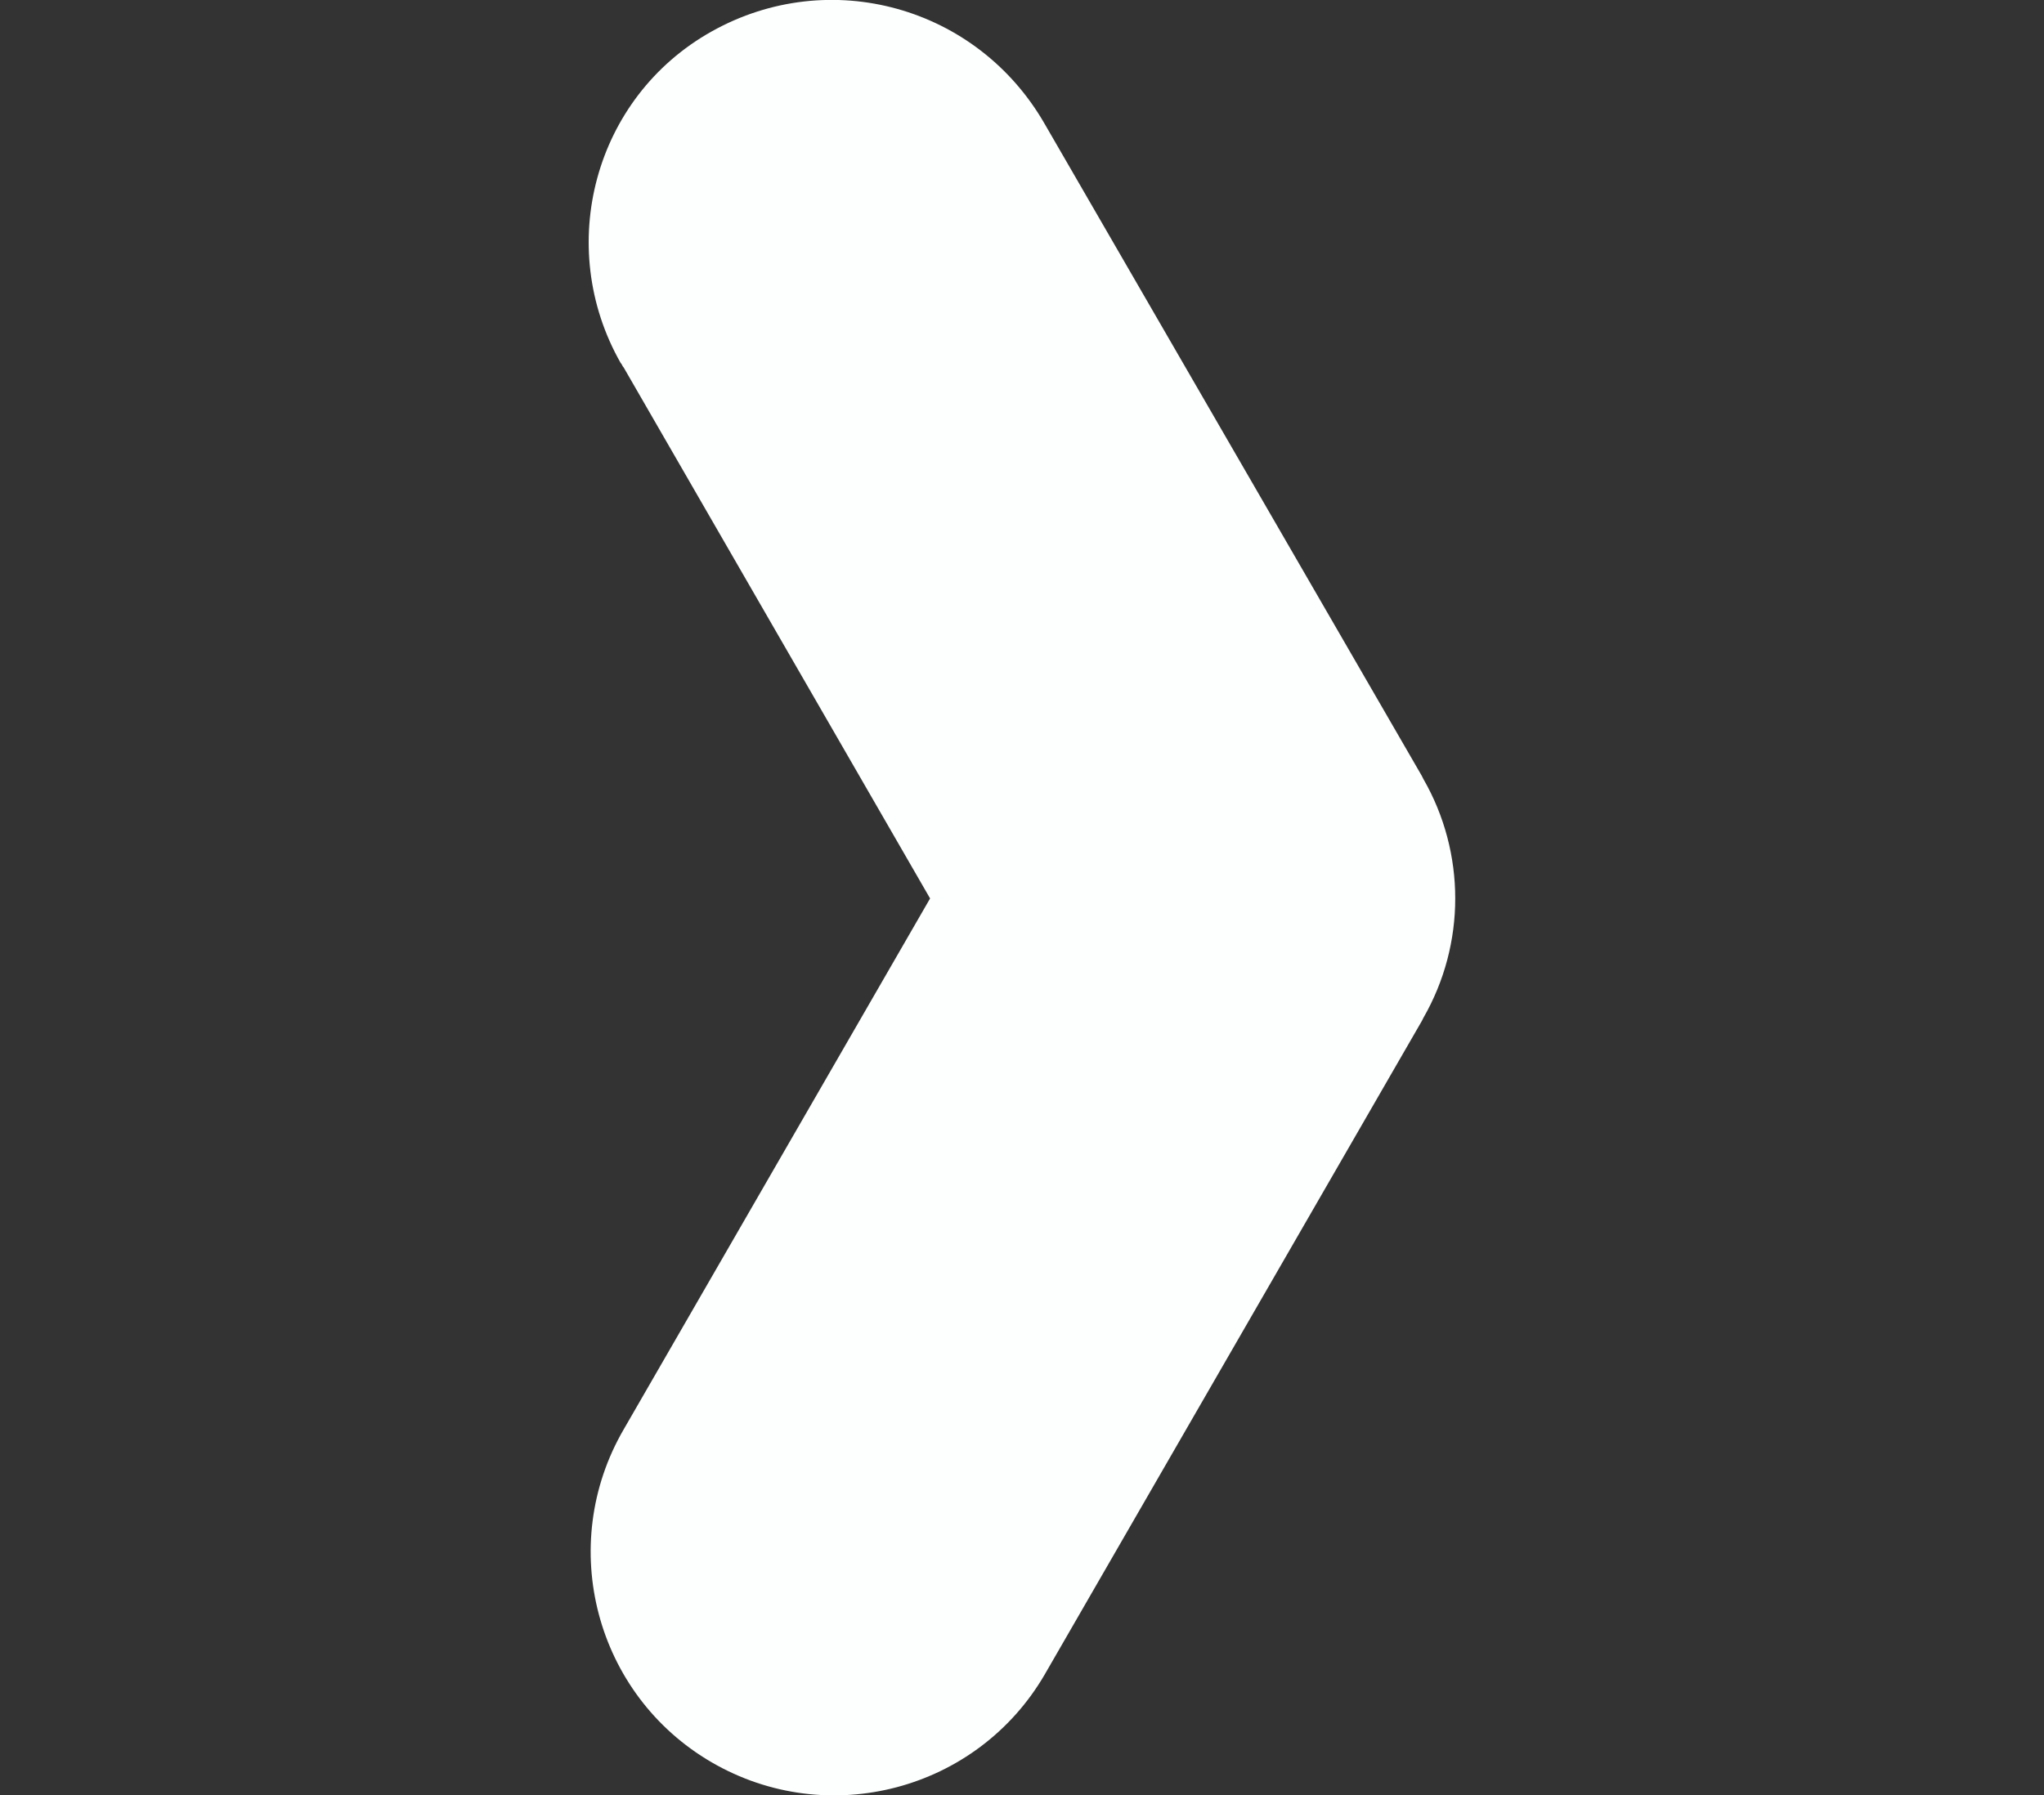 <?xml version="1.0" encoding="utf-8"?>
<!-- Generator: Adobe Illustrator 25.2.0, SVG Export Plug-In . SVG Version: 6.00 Build 0)  -->
<svg version="1.1" id="Warstwa_1" xmlns="http://www.w3.org/2000/svg" xmlns:xlink="http://www.w3.org/1999/xlink" x="0px" y="0px"
	 viewBox="0 0 130.1 114.3" style="enable-background:new 0 0 130.1 114.3;" xml:space="preserve">
<rect x="0" y="0" width="130.1" height="114.3" fill="#333333" stroke="none"/>
<style type="text/css">
	.st0{fill-rule:evenodd;clip-rule:evenodd;fill:#FDFFFE;}
</style>
<g id="Warstwa_2_1_">
	<g id="Warstwa_1-2">
		<path class="st0" d="M59.2,57.2L39.7,91c-4.3,7.4-1.8,16.9,5.6,21.2s16.9,1.8,21.2-5.6l0,0l24-41.6l0.1-0.2
			c2.7-4.7,2.7-10.5,0-15.2l-0.1-0.2l-24-41.5l0,0C62.2,0.4,52.8-2.2,45.3,2s-10,13.7-5.8,21.1c0.1,0.1,0.1,0.2,0.2,0.3L59.2,57.2z"
			/>
	</g>
</g>
</svg>

